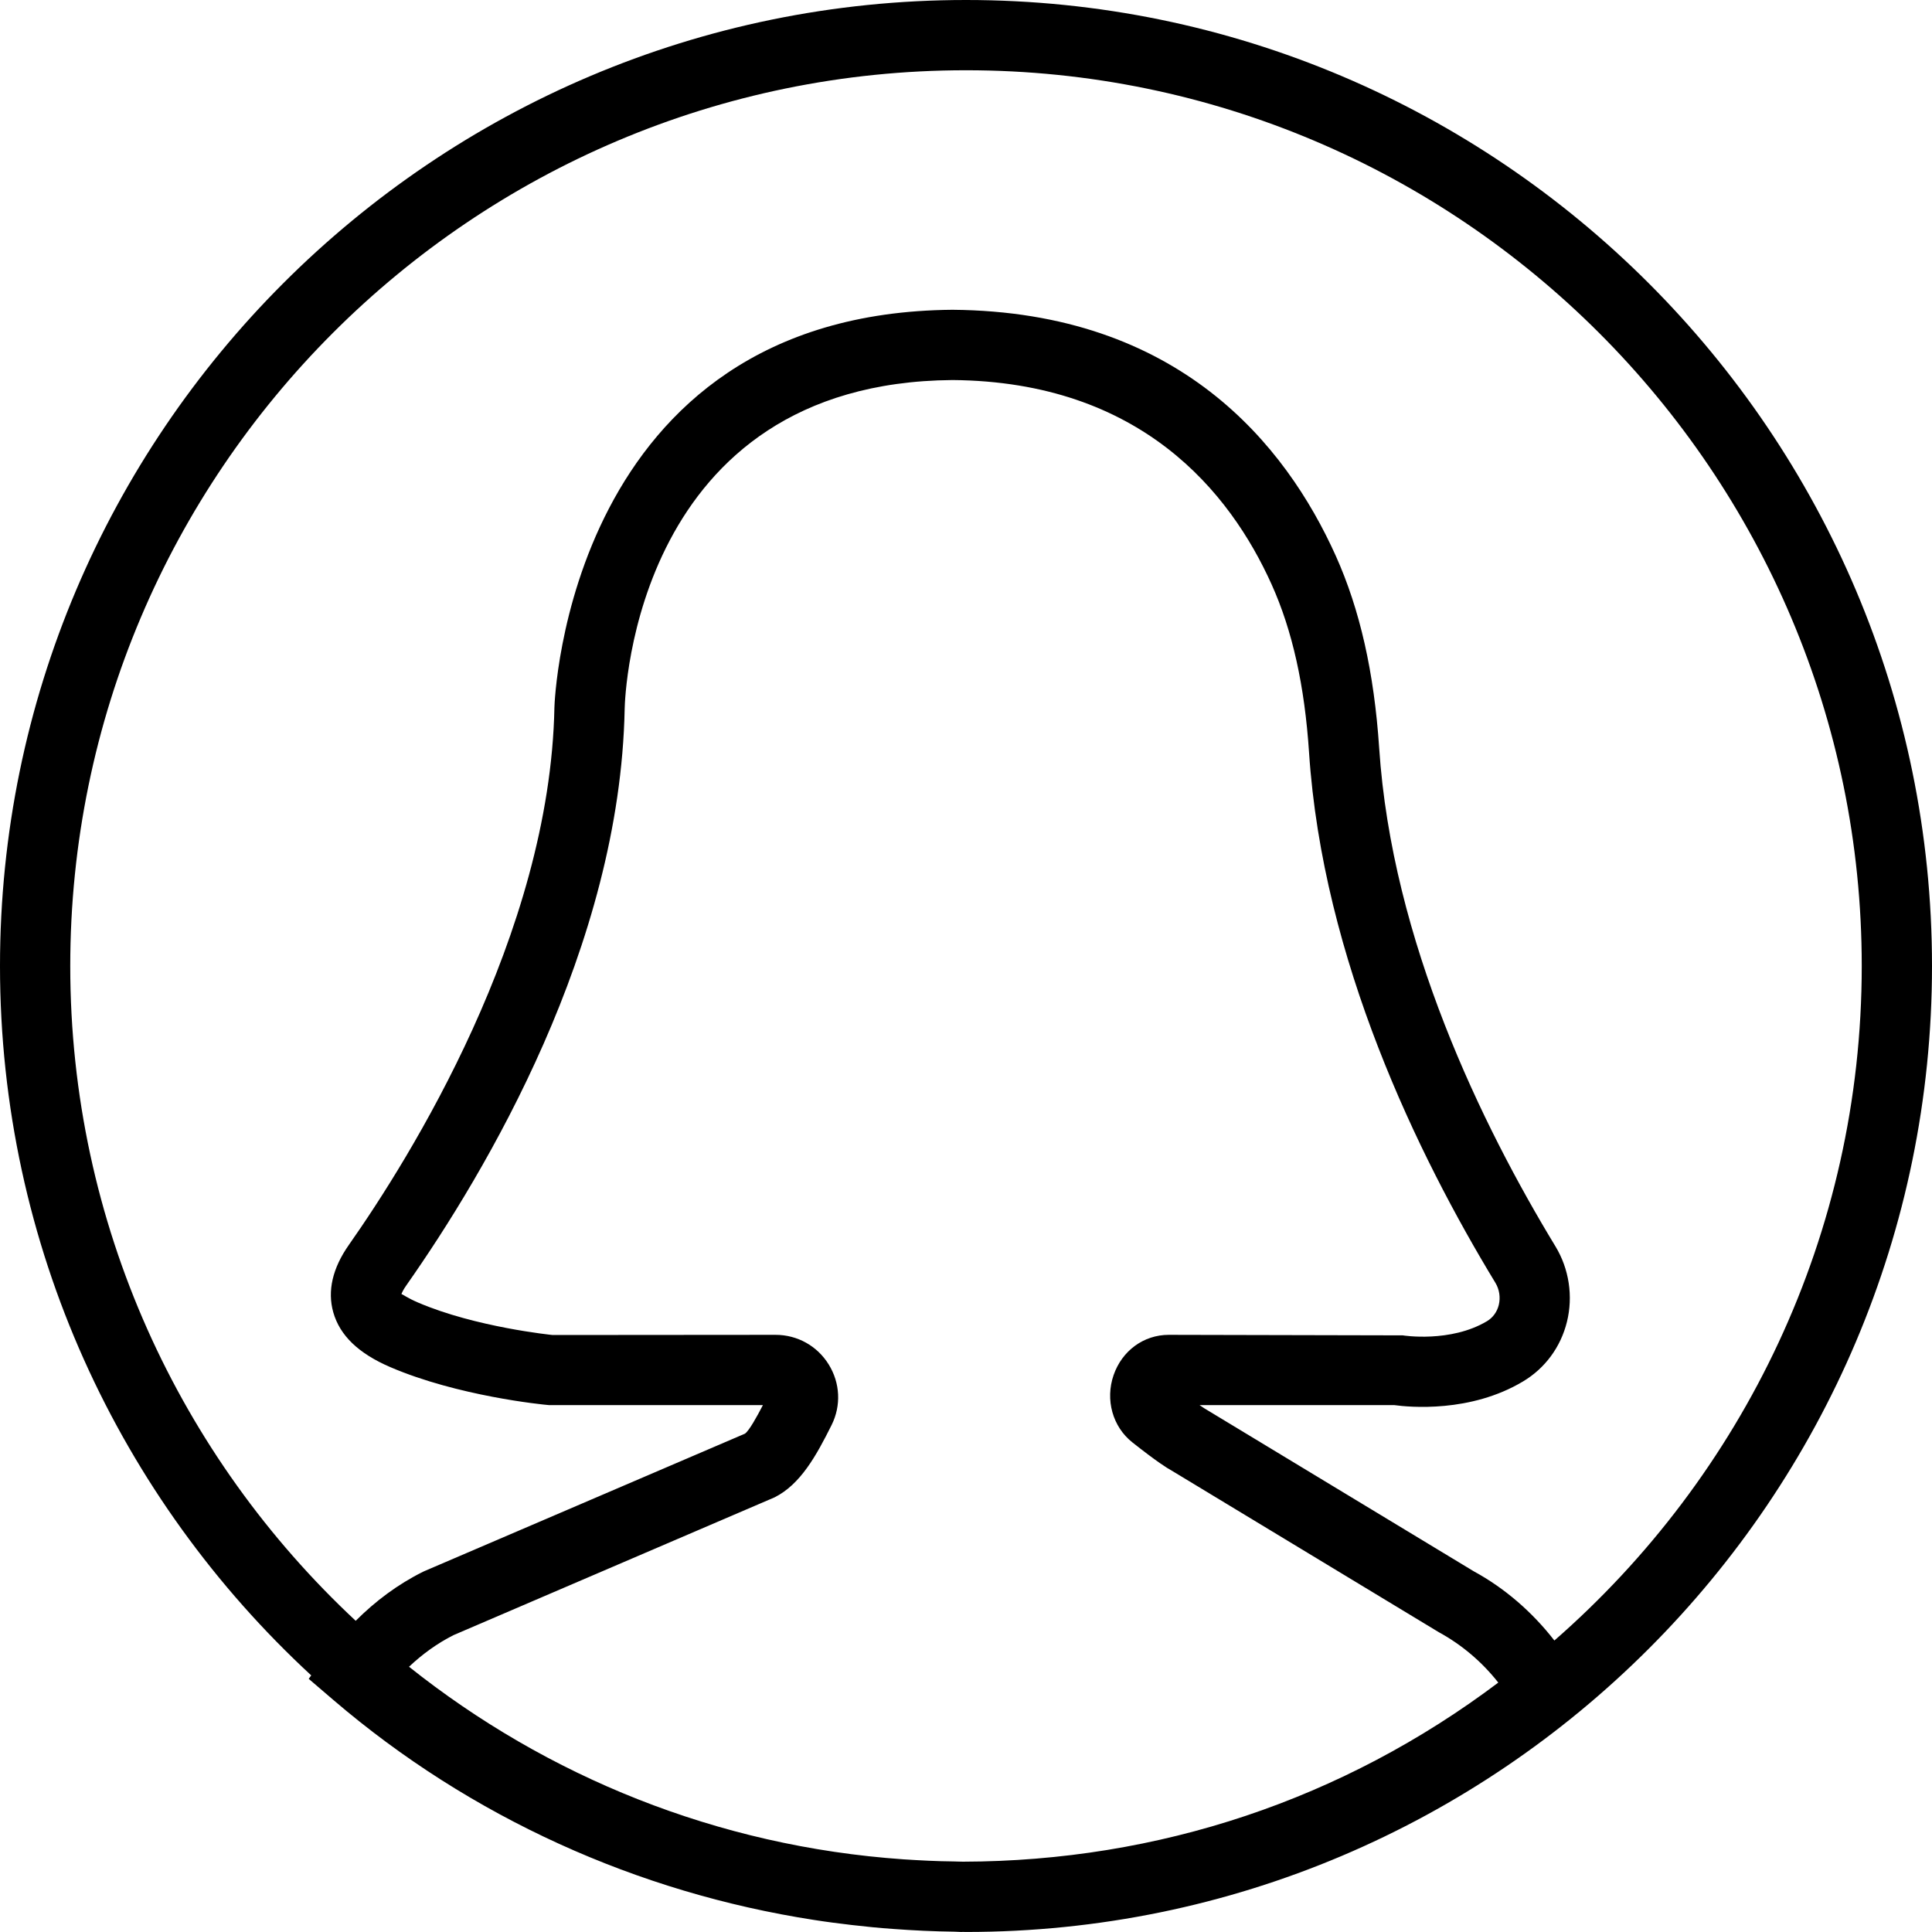<?xml version="1.0" encoding="iso-8859-1"?>
<!-- Generator: Adobe Illustrator 19.0.0, SVG Export Plug-In . SVG Version: 6.00 Build 0)  -->
<svg version="1.1" id="Capa_1" xmlns="http://www.w3.org/2000/svg" xmlns:xlink="http://www.w3.org/1999/xlink" x="0px" y="0px"
	 viewBox="0 0 55 55" style="enable-background:new 0 0 55 55;" xml:space="preserve">
<path d="M27.5,0C12.336,0,0,12.337,0,27.5c0,7.976,3.417,15.167,8.86,20.195l-0.072,0.098l0.705,0.604
	c3.904,3.342,8.655,5.483,13.681,6.26c0.356,0.056,0.715,0.102,1.075,0.144c0.391,0.045,0.782,0.085,1.176,0.112
	c0.579,0.043,1.162,0.071,1.75,0.078c0.062,0,0.123,0.008,0.185,0.008c0.017,0,0.035-0.002,0.052-0.002
	c0.03,0,0.059,0.002,0.089,0.002C42.664,55,55,42.663,55,27.5S42.664,0,27.5,0z M27.414,52.998c-0.09,0-0.178-0.006-0.267-0.007
	c-0.478-0.004-0.954-0.029-1.429-0.06c-5.298-0.368-10.154-2.359-14.074-5.482c0.381-0.36,0.802-0.665,1.266-0.9l9.137-3.921
	c0.739-0.368,1.191-1.186,1.628-2.063c0.274-0.552,0.243-1.195-0.083-1.721C23.265,38.315,22.699,38,22.079,38l-6.347,0.005
	c-0.022-0.002-2.195-0.222-3.83-0.924c-0.308-0.132-0.437-0.235-0.474-0.241c0.015-0.042,0.051-0.124,0.141-0.251
	c2.264-3.224,6.083-9.643,6.214-16.409c0.008-0.379,0.303-9.287,9.332-9.361c5.365,0.044,7.902,3.189,9.086,5.82
	c0.591,1.313,0.939,2.879,1.065,4.785c0.39,5.9,3.1,11.466,5.305,15.095c0.114,0.188,0.148,0.418,0.096,0.631
	c-0.049,0.197-0.168,0.361-0.335,0.461c-1.038,0.62-2.389,0.407-2.397,0.404L33.273,38c-0.713,0-1.33,0.45-1.571,1.146
	c-0.243,0.702-0.028,1.472,0.536,1.917c0.71,0.561,0.992,0.734,1.104,0.794l7.619,4.609c0.654,0.357,1.229,0.845,1.692,1.434
	C38.231,51.229,32.983,52.986,27.414,52.998z M44.25,46.702c-0.633-0.815-1.415-1.491-2.293-1.969l-7.619-4.609
	c-0.016-0.009-0.07-0.04-0.19-0.124h5.54c0.436,0.061,2.175,0.222,3.669-0.673c0.627-0.374,1.072-0.977,1.25-1.695
	c0.181-0.727,0.062-1.511-0.327-2.151c-2.088-3.438-4.655-8.691-5.018-14.189c-0.143-2.147-0.547-3.938-1.237-5.473
	c-1.424-3.164-4.469-6.947-10.91-7c-10.964,0.09-11.33,11.206-11.332,11.32c-0.125,6.47-4.134,12.855-5.851,15.3
	c-0.467,0.665-0.616,1.312-0.444,1.921c0.188,0.66,0.719,1.171,1.625,1.56c1.917,0.823,4.322,1.066,4.521,1.081h6.084
	c-0.167,0.324-0.395,0.735-0.512,0.813l-9.113,3.908l-0.053,0.024c-0.713,0.356-1.349,0.83-1.914,1.395
	C5.132,41.483,2,34.852,2,27.5C2,13.439,13.439,2,27.5,2S53,13.439,53,27.5C53,35.153,49.606,42.024,44.25,46.702z"/>
<g>
</g>
<g>
</g>
<g>
</g>
<g>
</g>
<g>
</g>
<g>
</g>
<g>
</g>
<g>
</g>
<g>
</g>
<g>
</g>
<g>
</g>
<g>
</g>
<g>
</g>
<g>
</g>
<g>
</g>
</svg>
